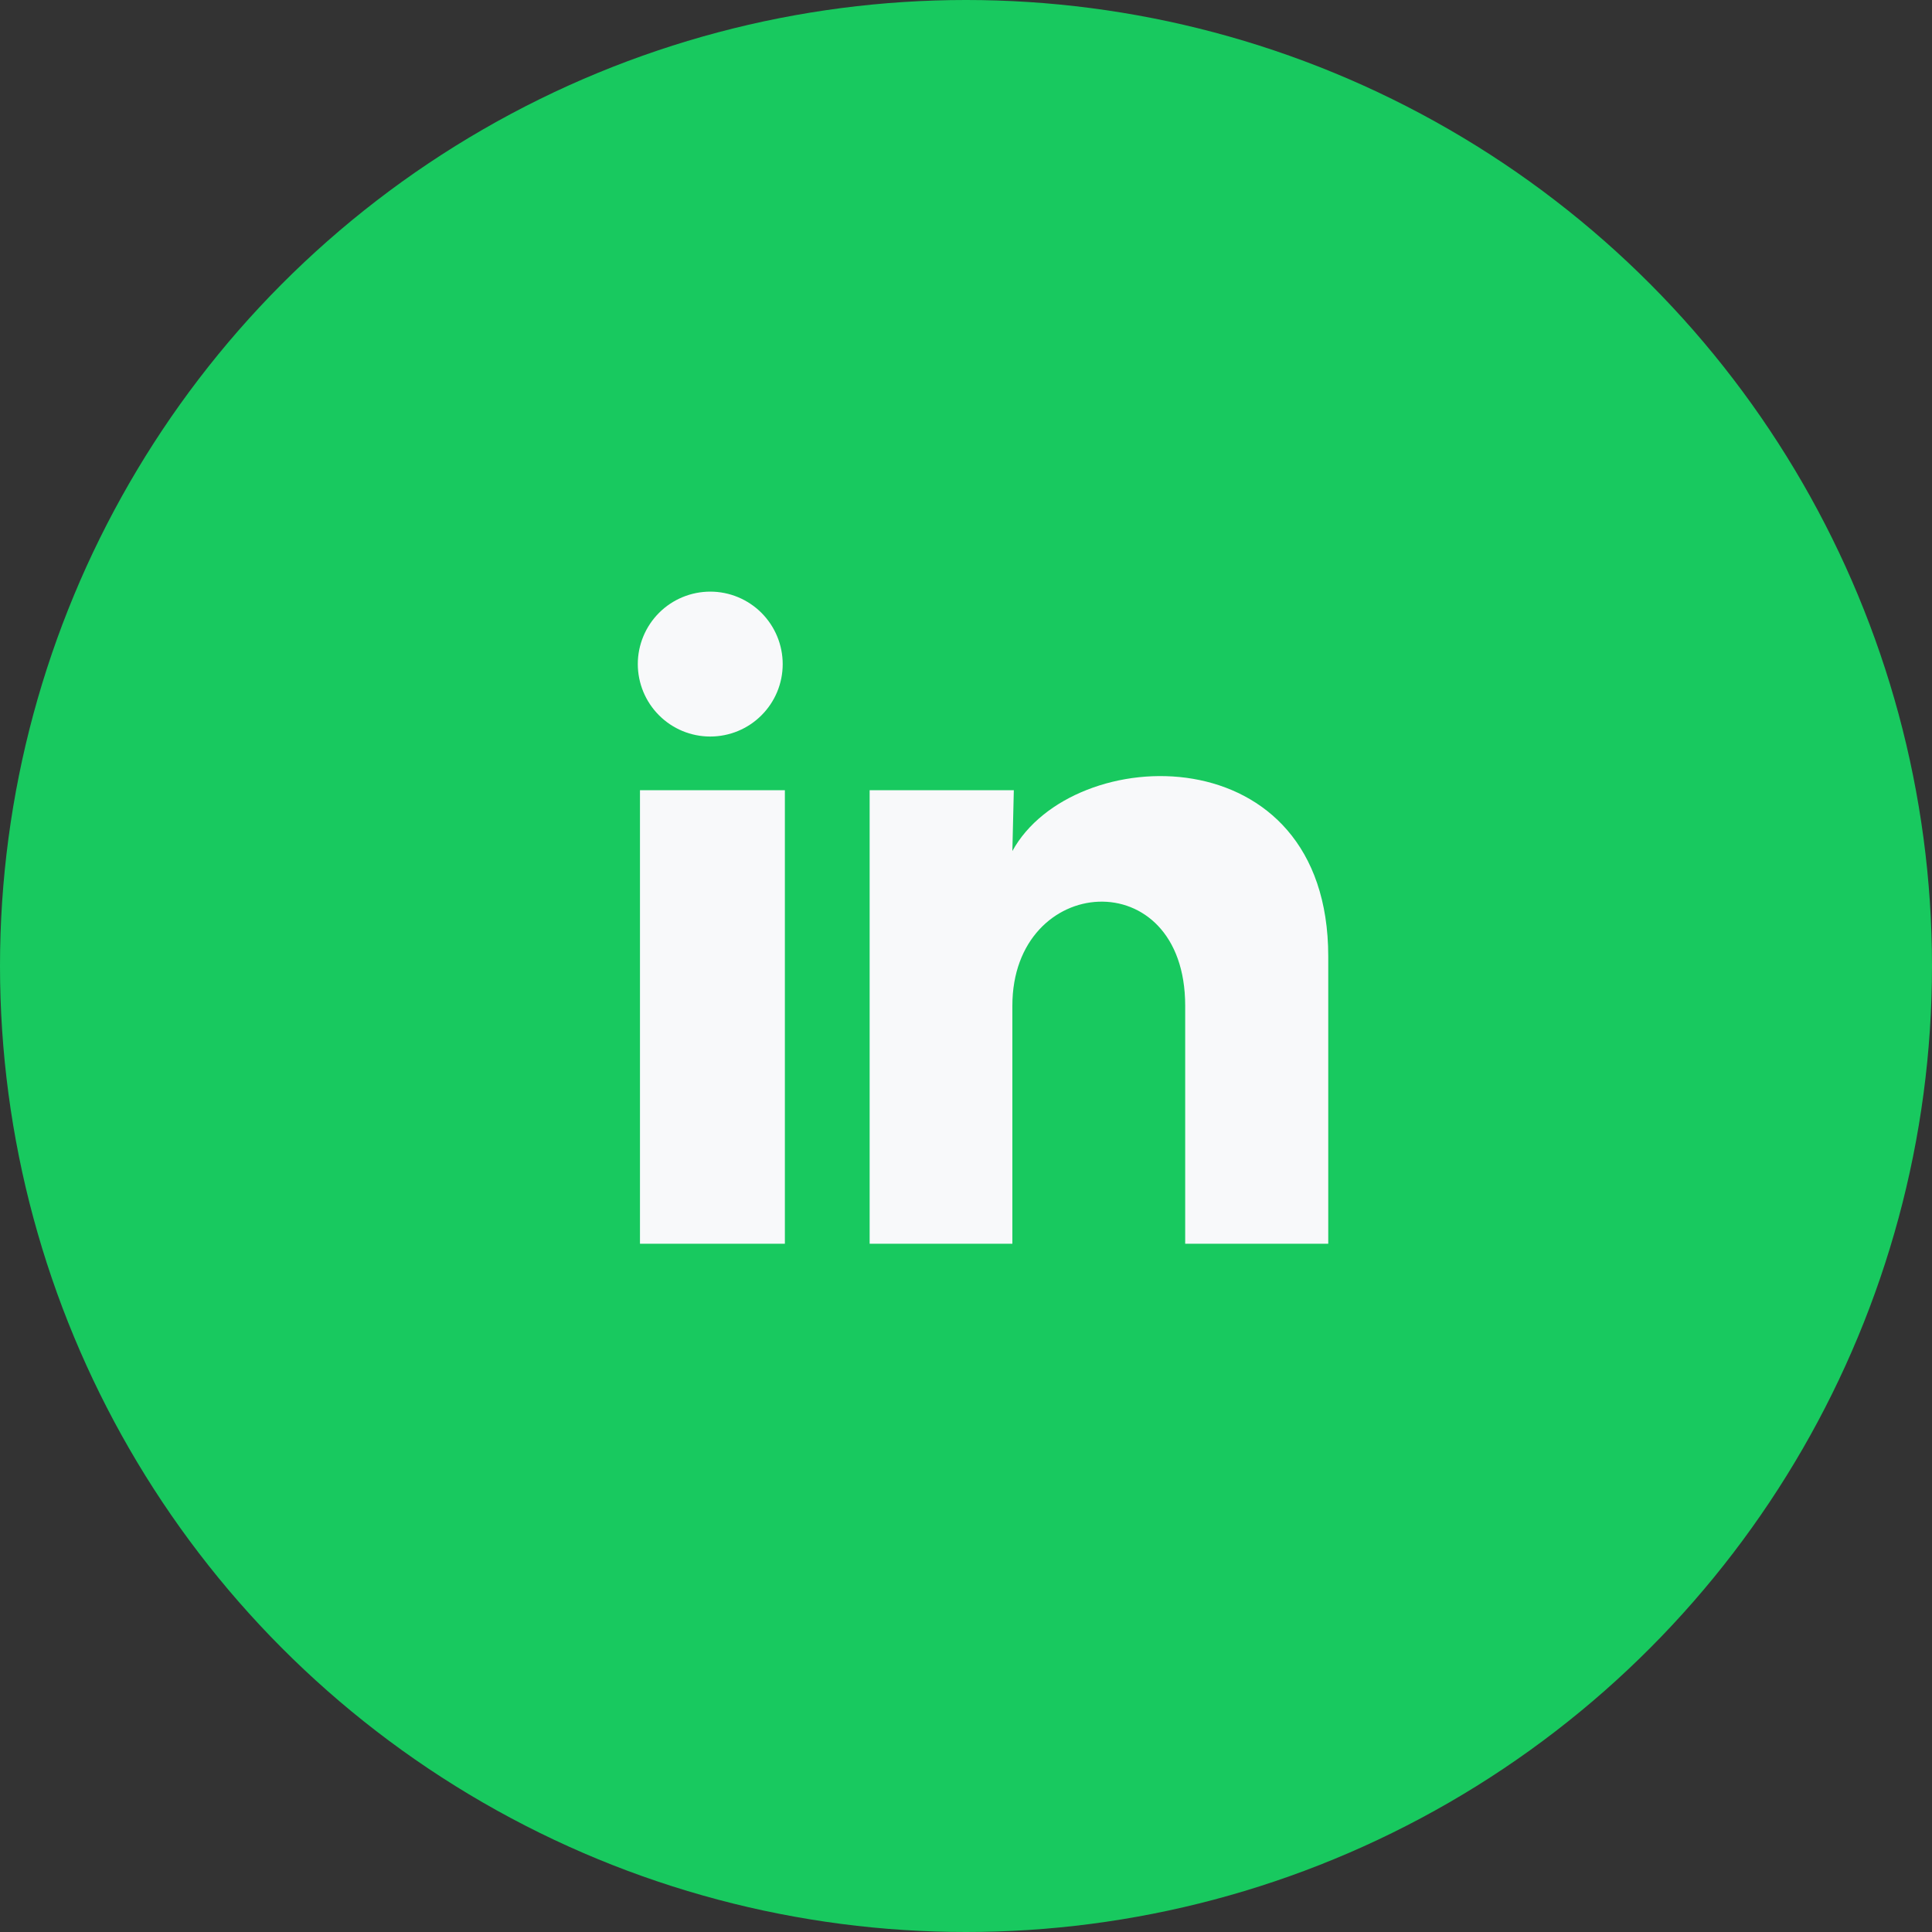 <?xml version="1.0" encoding="UTF-8"?> <svg xmlns="http://www.w3.org/2000/svg" width="40" height="40" viewBox="0 0 40 40" fill="none"><rect x="0" y="0" width="40" height="40" fill="#333333" stroke="none"/> <circle cx="20" cy="20" r="20" fill="#18C95F"></circle> <path d="M16.205 13.75C16.205 14.148 16.047 14.529 15.765 14.81C15.484 15.092 15.102 15.249 14.704 15.249C14.306 15.249 13.925 15.091 13.644 14.809C13.363 14.528 13.205 14.146 13.205 13.748C13.205 13.351 13.364 12.969 13.645 12.688C13.926 12.407 14.308 12.249 14.706 12.249C15.104 12.249 15.485 12.408 15.766 12.689C16.047 12.971 16.205 13.352 16.205 13.75V13.75ZM16.25 16.36H13.25V25.75H16.25V16.36ZM20.99 16.36H18.005V25.75H20.96V20.823C20.96 18.078 24.538 17.823 24.538 20.823V25.75H27.5V19.802C27.5 15.175 22.205 15.348 20.96 17.62L20.99 16.36V16.36Z" fill="#F8F9FA"></path> </svg> 